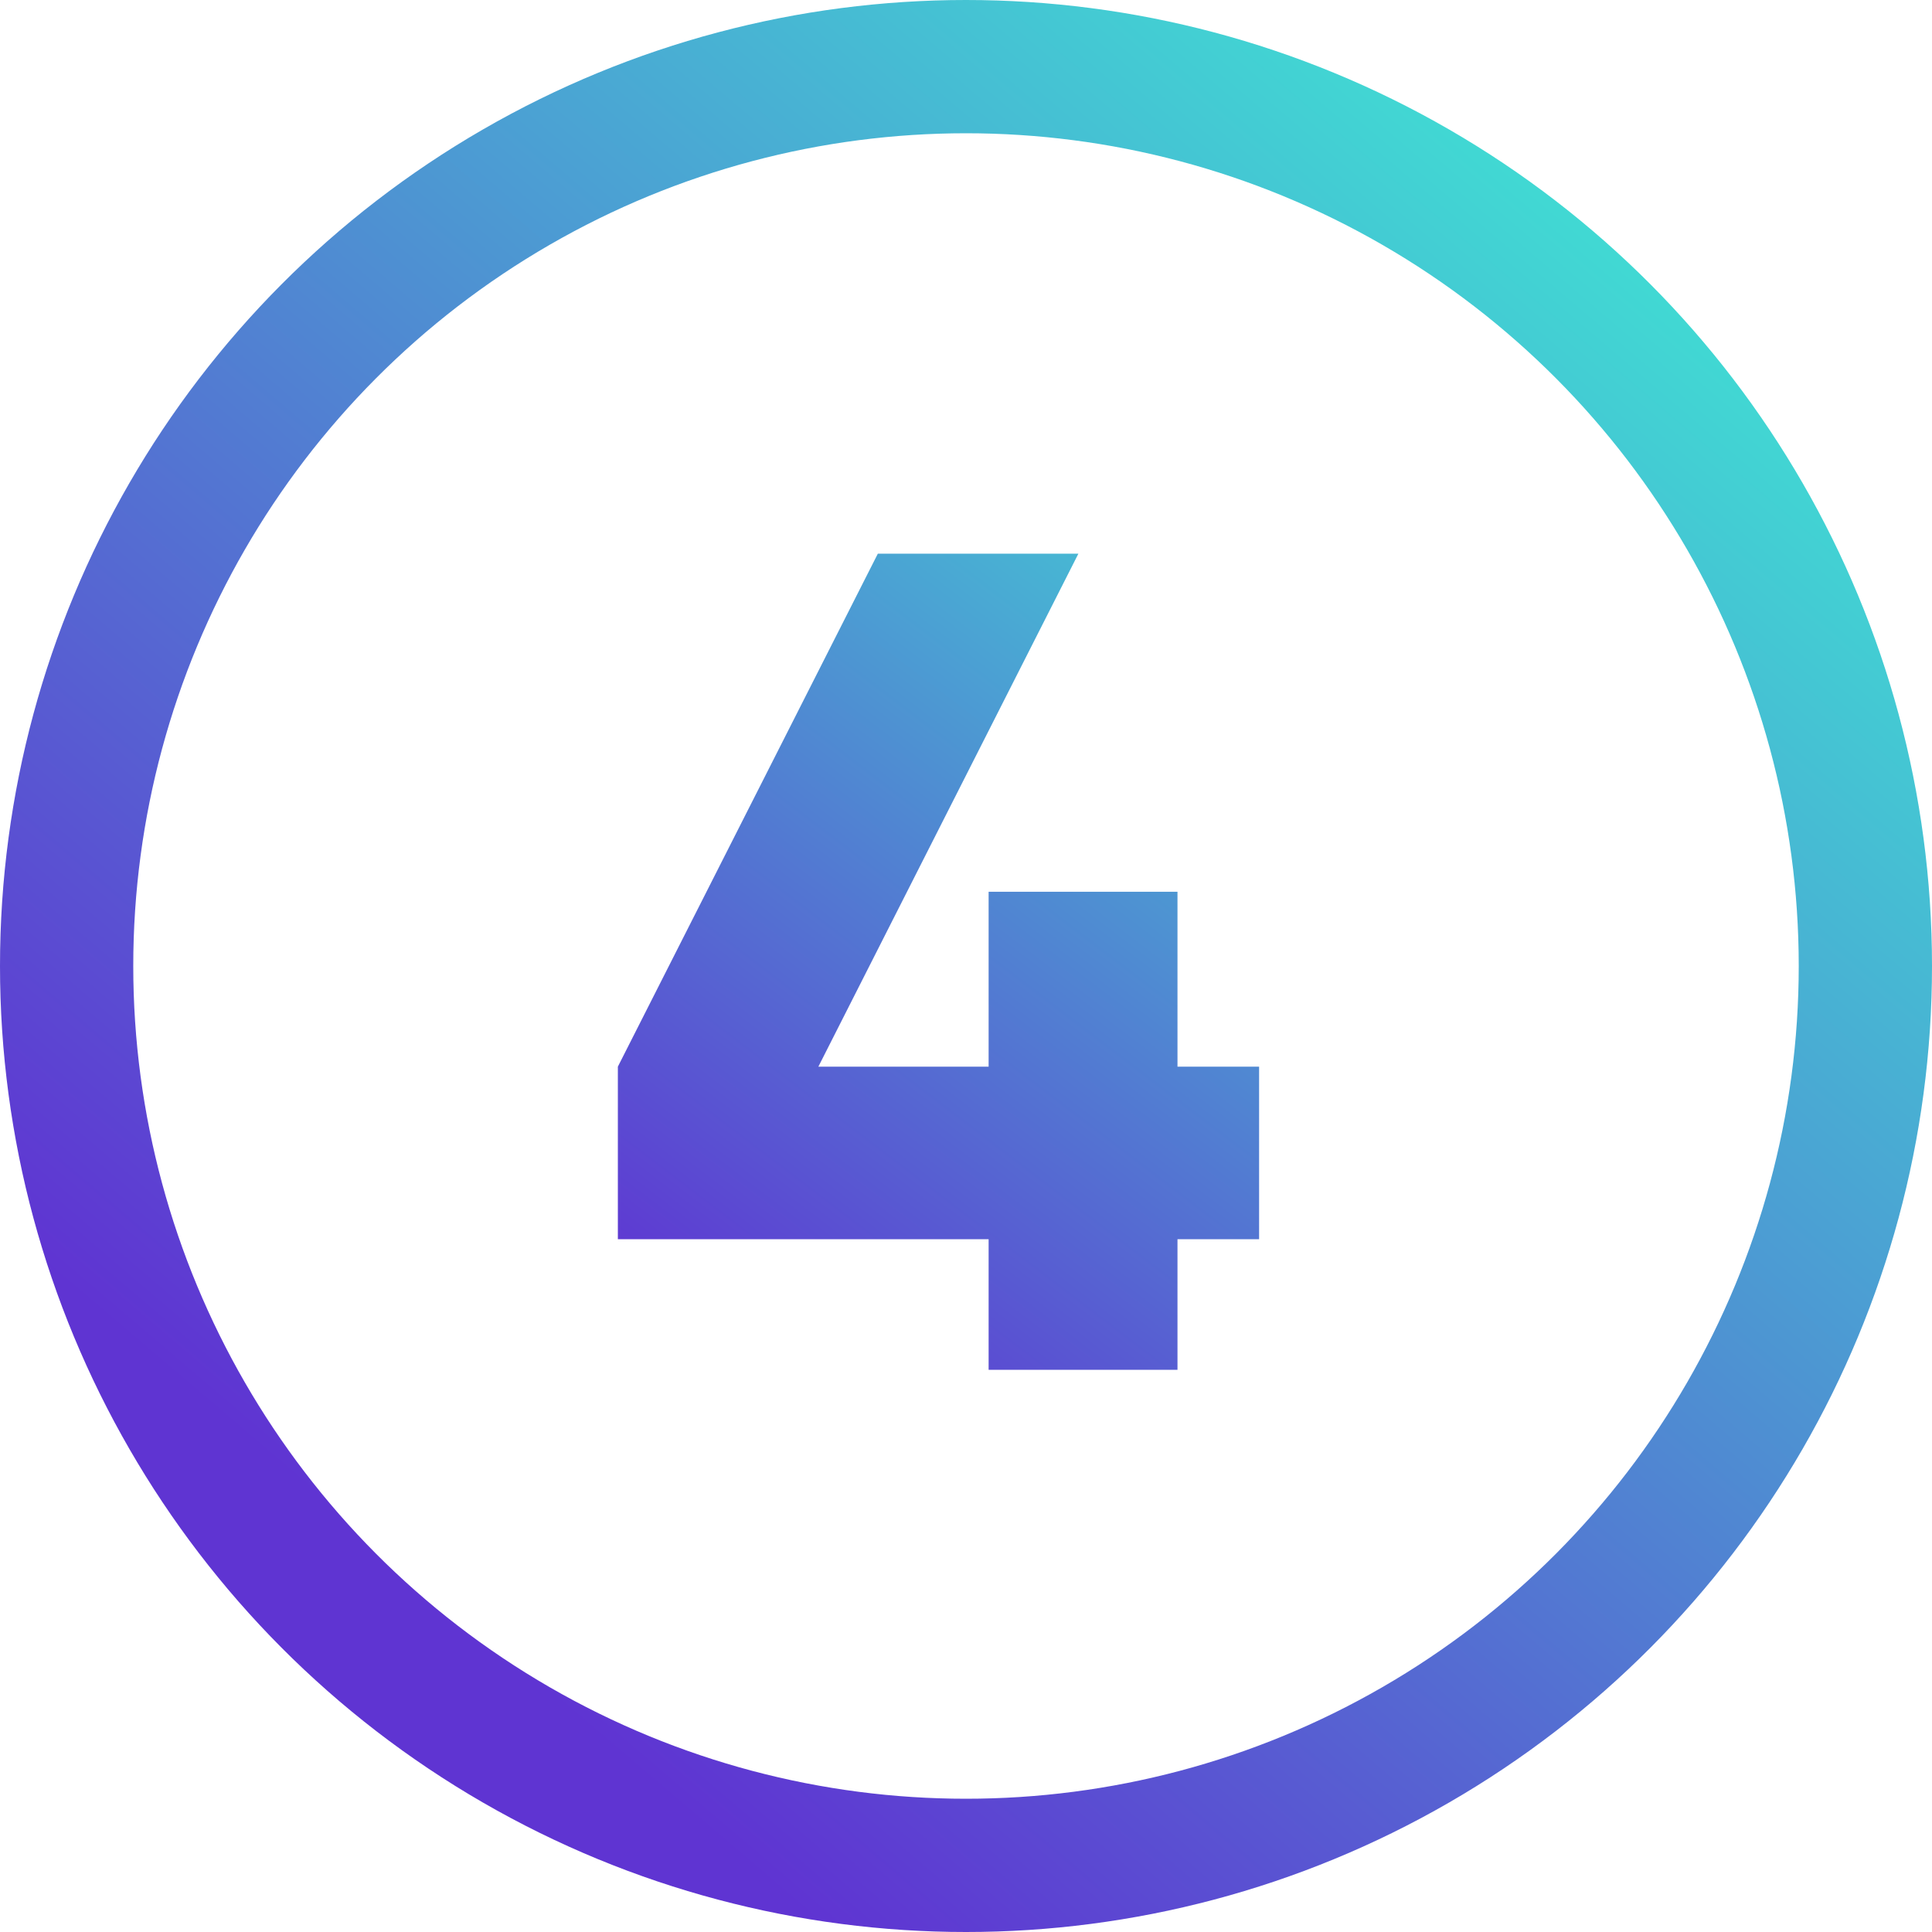 <?xml version="1.0" encoding="UTF-8"?>
<svg xmlns="http://www.w3.org/2000/svg" width="41" height="41" viewBox="0 0 41 41" fill="none">
  <path d="M26.72 22.636V26.298H24.988V29.069H20.98V26.298H13.112V22.636L18.629 11.75H22.885L17.367 22.636H20.98V18.925H24.988V22.636H26.72Z" fill="url(#paint0_linear_3502_12077)"></path>
  <circle cx="20.5" cy="20.5" r="19.086" stroke="url(#paint1_linear_3502_12077)" stroke-width="2.828"></circle>
  <defs>
    <linearGradient id="paint0_linear_3502_12077" x1="9.141" y1="24.473" x2="26.543" y2="1.632" gradientUnits="userSpaceOnUse">
      <stop stop-color="#5F34D2"></stop>
      <stop offset="1" stop-color="#3AFFD3"></stop>
    </linearGradient>
    <linearGradient id="paint1_linear_3502_12077" x1="4.241" y1="29.69" x2="34.638" y2="-6.009" gradientUnits="userSpaceOnUse">
      <stop stop-color="#5F34D2"></stop>
      <stop offset="1" stop-color="#3AFFD3"></stop>
    </linearGradient>
  </defs>
</svg>
